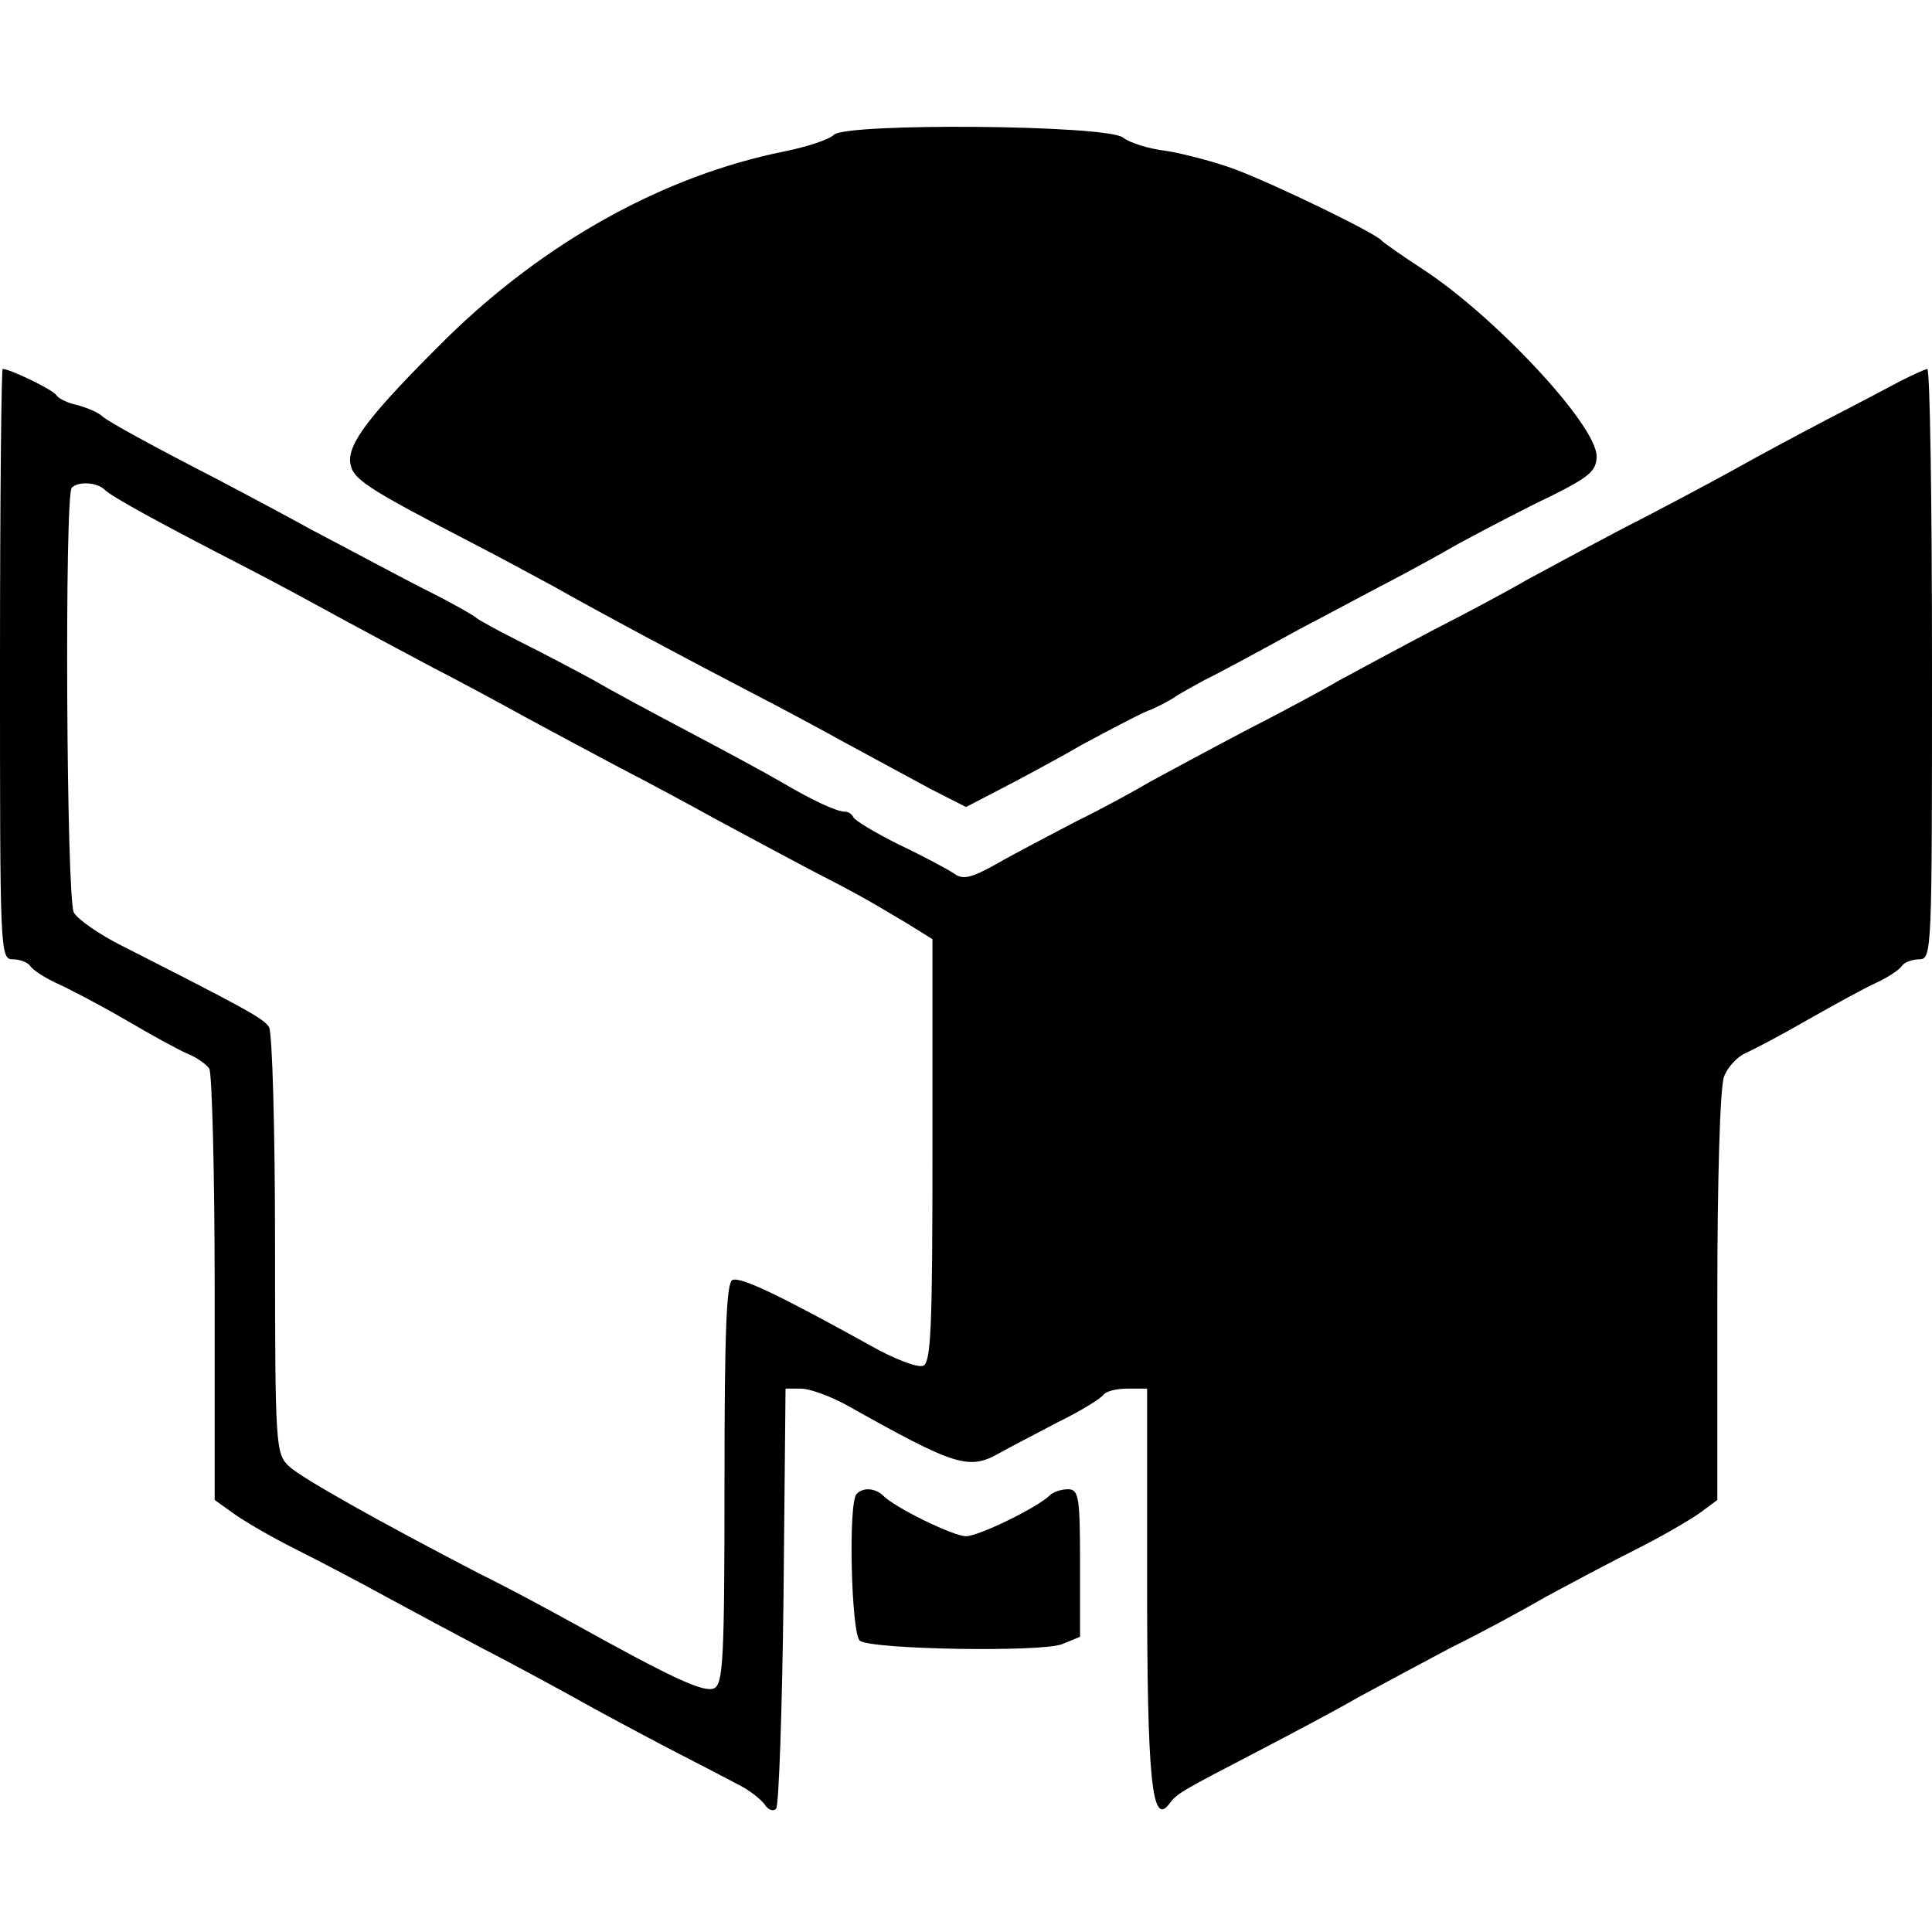 <svg version="1" xmlns="http://www.w3.org/2000/svg" width="384" height="384" viewBox="0 0 288 288"><path d="M124.3 20.1c-.7.7-4 1.8-7.5 2.5C99 26.2 81.3 36 66.6 50.4 55.3 61.6 51.9 66 52.2 68.9c.3 2.5 2.1 3.7 18.3 12.1 3.3 1.7 8.7 4.6 12 6.4 6.9 3.9 19.8 10.8 30 16.1 3.9 2 10.2 5.4 14 7.5 3.9 2.1 9.4 5.1 12.2 6.6l5.3 2.7 5.2-2.7c2.9-1.5 8.5-4.5 12.3-6.7 3.9-2.1 8.1-4.3 9.5-4.9 1.4-.5 3.2-1.5 4-2 .8-.6 2.9-1.7 4.5-2.6 1.7-.8 8-4.2 14-7.5 6.1-3.2 12.4-6.6 14-7.4 1.7-.9 6.2-3.3 10-5.5 3.9-2.1 10-5.3 13.8-7.1 5.6-2.8 6.7-3.7 6.7-5.9 0-4.6-15-20.7-25.8-27.8-3.1-2-5.9-4-6.2-4.3-.8-1.1-16.1-8.5-22-10.7-3-1.1-7.6-2.3-10.1-2.7-2.6-.3-5.5-1.2-6.5-2-2.5-1.9-41.3-2.2-43.1-.4z"/><path d="M0 99c0 42.9 0 44 1.9 44 1.1 0 2.3.5 2.6 1 .4.6 2.1 1.7 3.8 2.5 1.8.8 6.4 3.2 10.2 5.4 3.9 2.3 8.1 4.6 9.5 5.2 1.3.5 2.8 1.6 3.2 2.2.4.7.8 15.4.8 32.8v31.5l2.8 2c1.5 1.1 5.6 3.5 9.2 5.3 3.6 1.8 9.7 5 13.5 7.1 3.9 2.1 10.2 5.5 14 7.5 3.9 2 10.2 5.4 14 7.5 3.9 2.2 10.3 5.6 14.3 7.7 4.1 2.1 8.7 4.5 10.4 5.4 1.6.8 3.3 2.2 3.8 2.9.5.8 1.3 1.1 1.7.6.4-.4.9-14.7 1.1-31.7l.3-30.9h2.3c1.3 0 4.3 1.1 6.7 2.4 16.4 9.2 18.3 9.8 22.9 7.2 1.4-.8 5.3-2.8 8.7-4.6 3.5-1.7 6.5-3.6 6.8-4.1.4-.5 1.9-.9 3.6-.9h2.9v28.9c0 29.3.7 36.5 3.3 33 1.2-1.6 1.6-1.8 13.9-8.2 4-2.1 10.5-5.5 14.3-7.7 3.9-2.1 10.2-5.5 14-7.5 3.9-1.9 10.2-5.3 14-7.5 3.9-2.1 9.9-5.3 13.5-7.1 3.6-1.8 7.7-4.2 9.3-5.3l2.7-2v-30.2c0-17.4.4-31.4 1-32.9.5-1.4 2-3 3.2-3.5 1.3-.6 5.5-2.8 9.3-5 3.9-2.2 8.4-4.7 10.2-5.5 1.7-.8 3.4-1.9 3.8-2.5.3-.5 1.5-1 2.6-1 1.9 0 1.9-1.1 1.9-44 0-24.2-.3-44-.7-44-.5.1-2.2.9-4 1.8-1.7.9-6.4 3.4-10.5 5.5-4 2.1-10.4 5.5-14.3 7.7-3.8 2.1-11.5 6.2-17 9-5.5 2.9-11.8 6.3-14 7.5-2.2 1.3-8.5 4.7-14 7.5-5.5 2.9-11.8 6.3-14 7.5-2.2 1.3-8.5 4.7-14 7.5-5.5 2.9-11.8 6.3-14 7.5-2.2 1.3-7.1 4-11 5.9-3.8 2-9.2 4.8-11.8 6.3-3.9 2.2-5.2 2.5-6.5 1.5-.9-.6-4.6-2.6-8.2-4.3-3.6-1.8-6.6-3.6-6.8-4.1-.2-.4-.7-.8-1.2-.8-1.3 0-4.9-1.7-9.5-4.4-2.2-1.3-8.5-4.7-14-7.6-5.5-2.9-11.8-6.3-14-7.6-2.2-1.2-6.9-3.7-10.5-5.5-3.6-1.8-6.7-3.5-7-3.8-.3-.3-3.4-2.1-7-3.9-3.6-1.8-11.4-6-17.5-9.2-6-3.3-12.3-6.6-14-7.5-10.1-5.2-16.1-8.5-17.2-9.4-.6-.6-2.3-1.3-3.7-1.7-1.5-.3-2.9-1-3.2-1.5-.5-.8-6.9-3.9-8-3.9C.2 55 0 74.8 0 99zm15.6-26c1 1 7.3 4.5 20.9 11.5 3.9 2 10.2 5.4 14 7.5 3.9 2.1 10.2 5.5 14 7.5 3.9 2 10.2 5.4 14 7.5 3.9 2.1 10.2 5.5 14 7.5 3.9 2 10.2 5.4 14 7.5 3.9 2.1 10.2 5.5 14 7.5 7.6 3.9 9.1 4.8 14.8 8.2l3.7 2.3v31.5c0 26.2-.2 31.7-1.4 32.1-.8.3-4.3-1-7.8-3-13.2-7.3-19.3-10.3-20.6-9.8-.9.3-1.2 7.3-1.2 30.3 0 26.5-.2 30-1.6 30.6-1.6.6-6.3-1.6-20.9-9.7-3.8-2.1-10.1-5.5-14-7.4-15.4-8-26.4-14.2-28.4-16-2-1.9-2.1-2.8-2.1-33 0-17.1-.4-31.7-.9-32.5-.8-1.3-3.8-2.9-21.9-12.1-3.4-1.7-6.7-4-7.2-5-1.1-2.1-1.4-62.2-.3-63.3 1-1 3.8-.8 4.9.3z"/><path d="M127.7 222.7c-1.3 1.2-.8 21.1.5 21.9 2 1.3 27 1.7 30.1.5l2.7-1.1v-11c0-9.9-.2-11-1.8-11-1 0-2.2.4-2.7.9-1.8 1.8-10.6 6.1-12.5 6.1-1.9 0-10.7-4.3-12.4-6.1-1.2-1.1-3-1.2-3.9-.2z"/></svg>